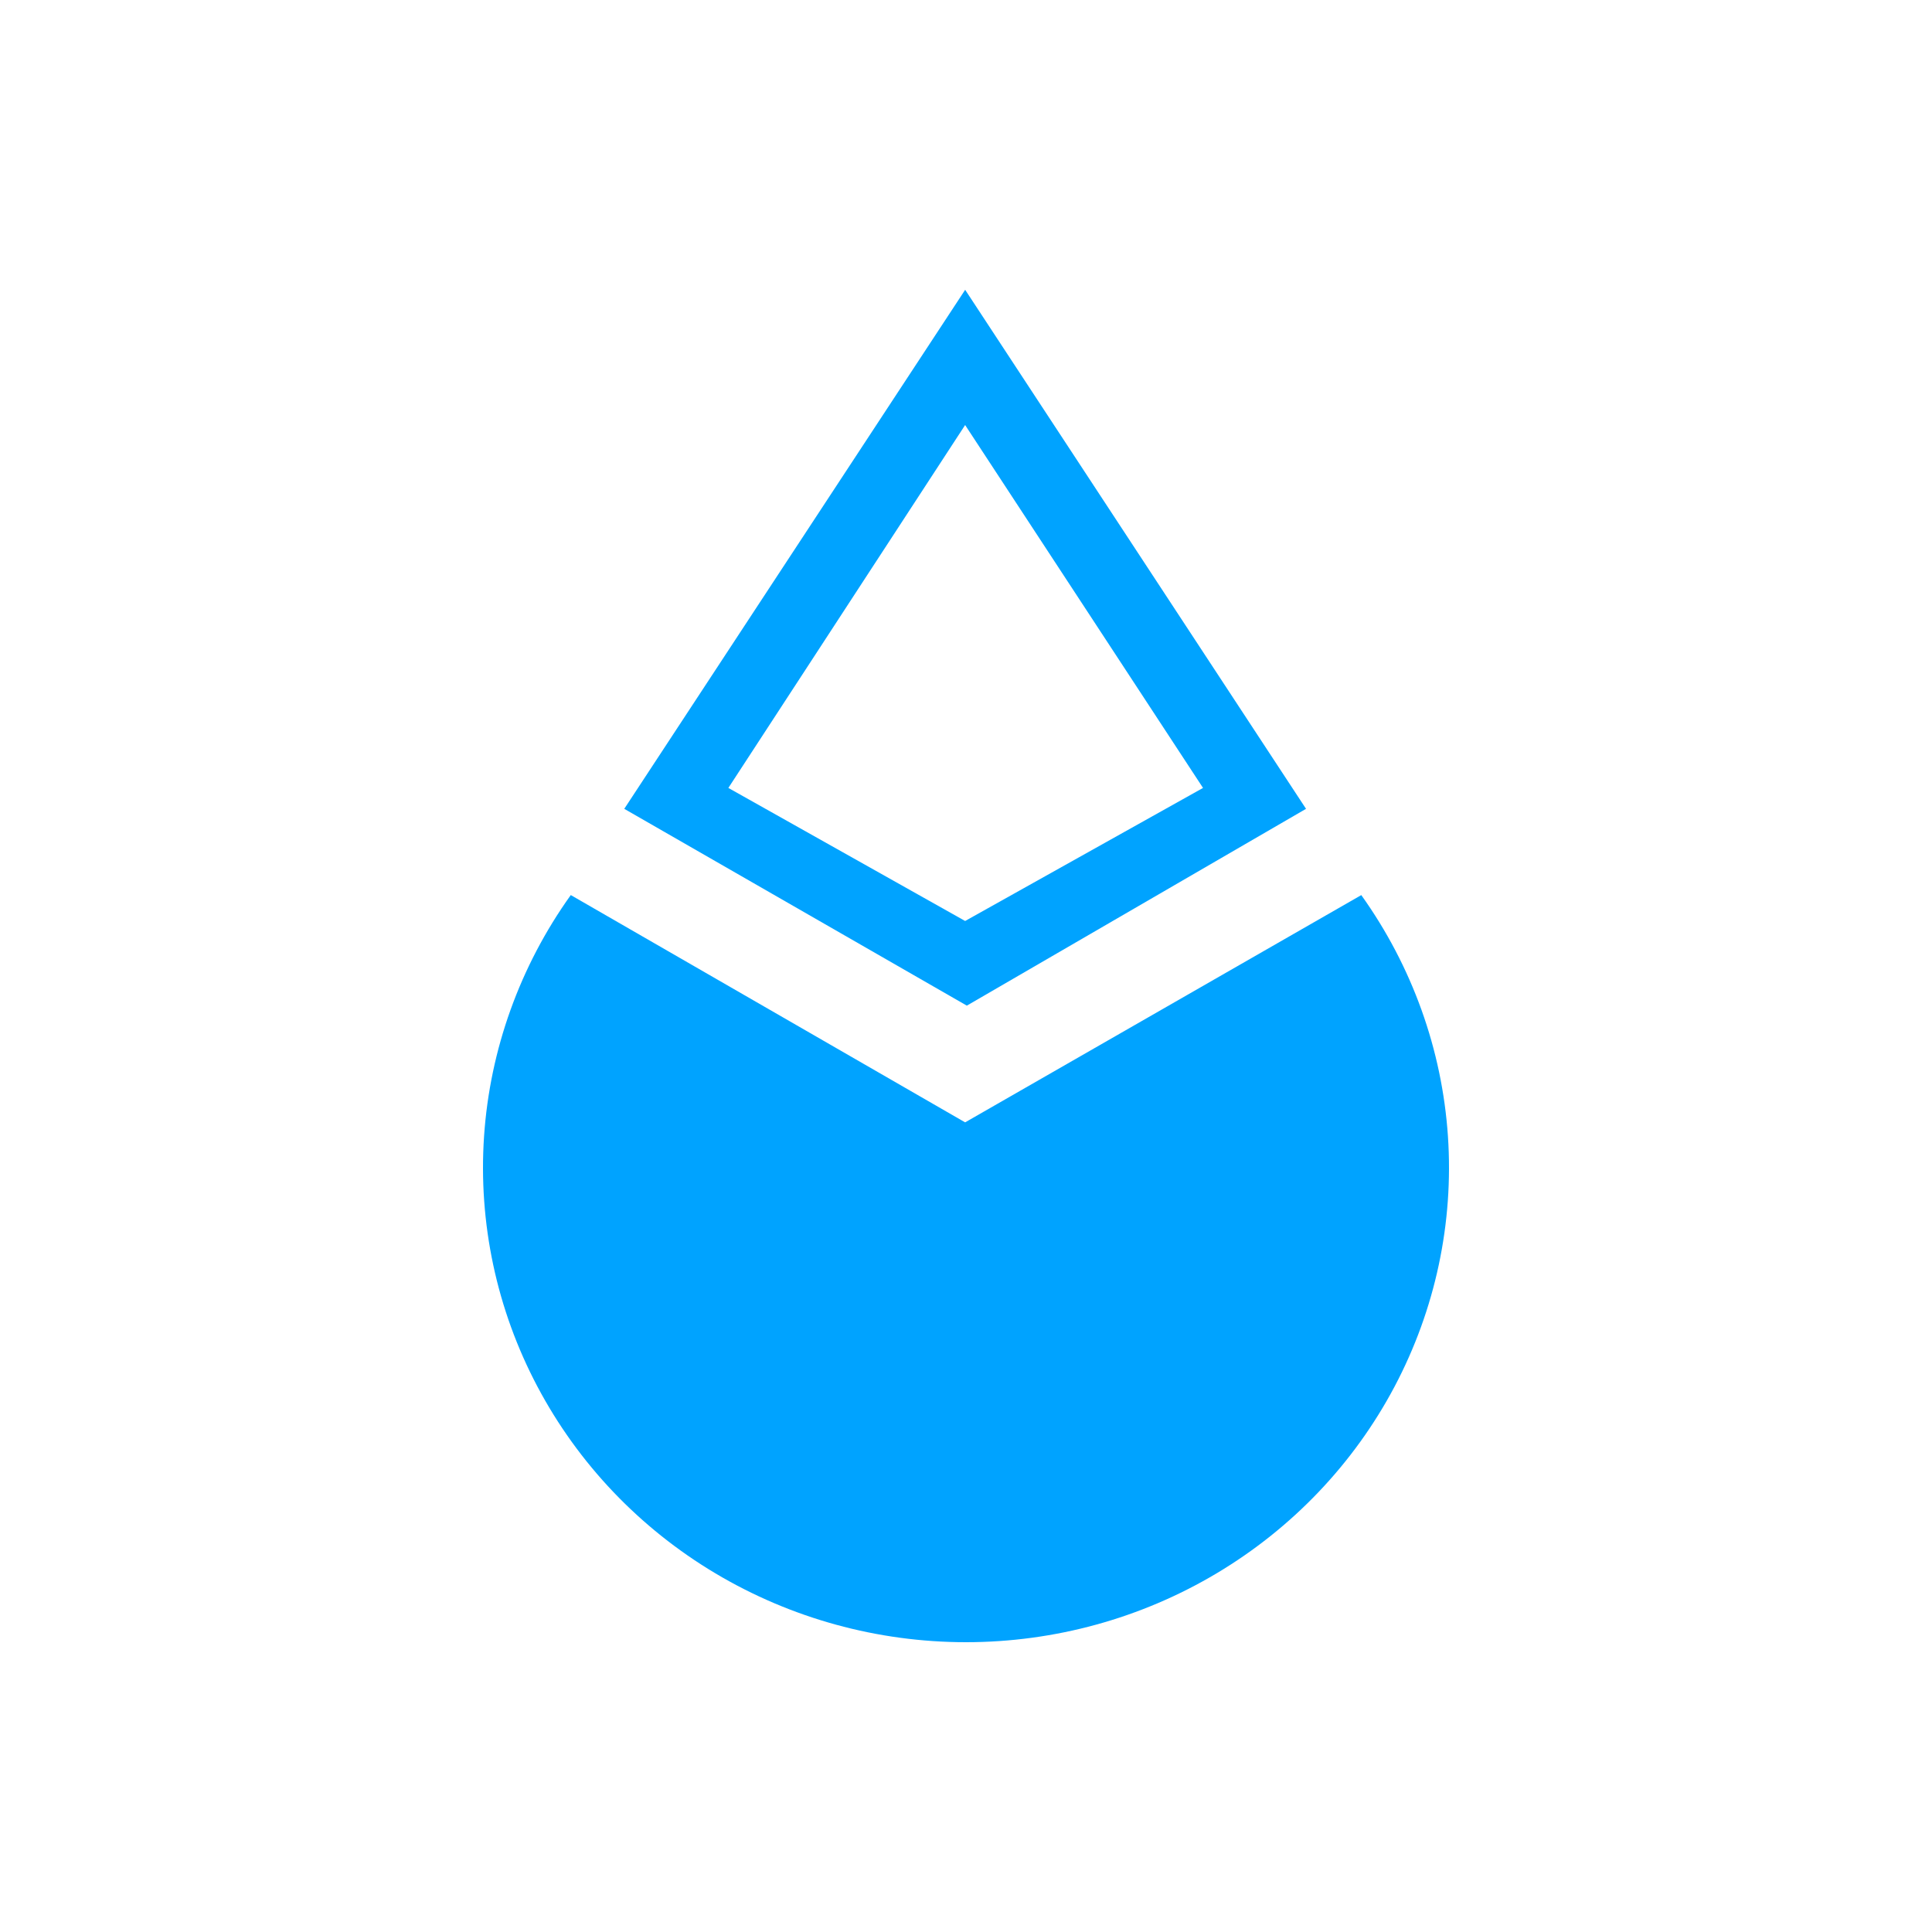 <svg width="60" height="60" viewBox="0 0 60 60" fill="none" xmlns="http://www.w3.org/2000/svg">
<g clip-path="url(#clip0_2549_4123)">
<path d="M29.974 9L19.387 25.119L30.026 31.231L40.56 25.119L29.974 9ZM29.973 28.602L22.62 24.47L29.973 13.2L37.361 24.47L29.973 28.602Z" fill="#00A3FF"/>
<path d="M42.276 27.798L29.973 34.856L17.726 27.797C16.147 30.004 15.216 32.594 15.033 35.285C14.851 37.977 15.423 40.666 16.689 43.059C17.955 45.453 19.866 47.459 22.213 48.859C24.56 50.259 27.253 51 29.999 51C32.745 51 35.438 50.26 37.785 48.86C40.132 47.46 42.043 45.454 43.31 43.061C44.576 40.668 45.149 37.979 44.967 35.287C44.785 32.596 43.854 30.006 42.276 27.798Z" fill="#00A3FF"/>
<path d="M42.28 27.797H42.274L42.276 27.799L42.28 27.797Z" fill="#00A3FF"/>
</g>
<defs>
<clipPath id="clip0_2549_4123">
<rect width="30" height="42" fill="white" transform="translate(15 9)"/>
</clipPath>
</defs>
</svg>
